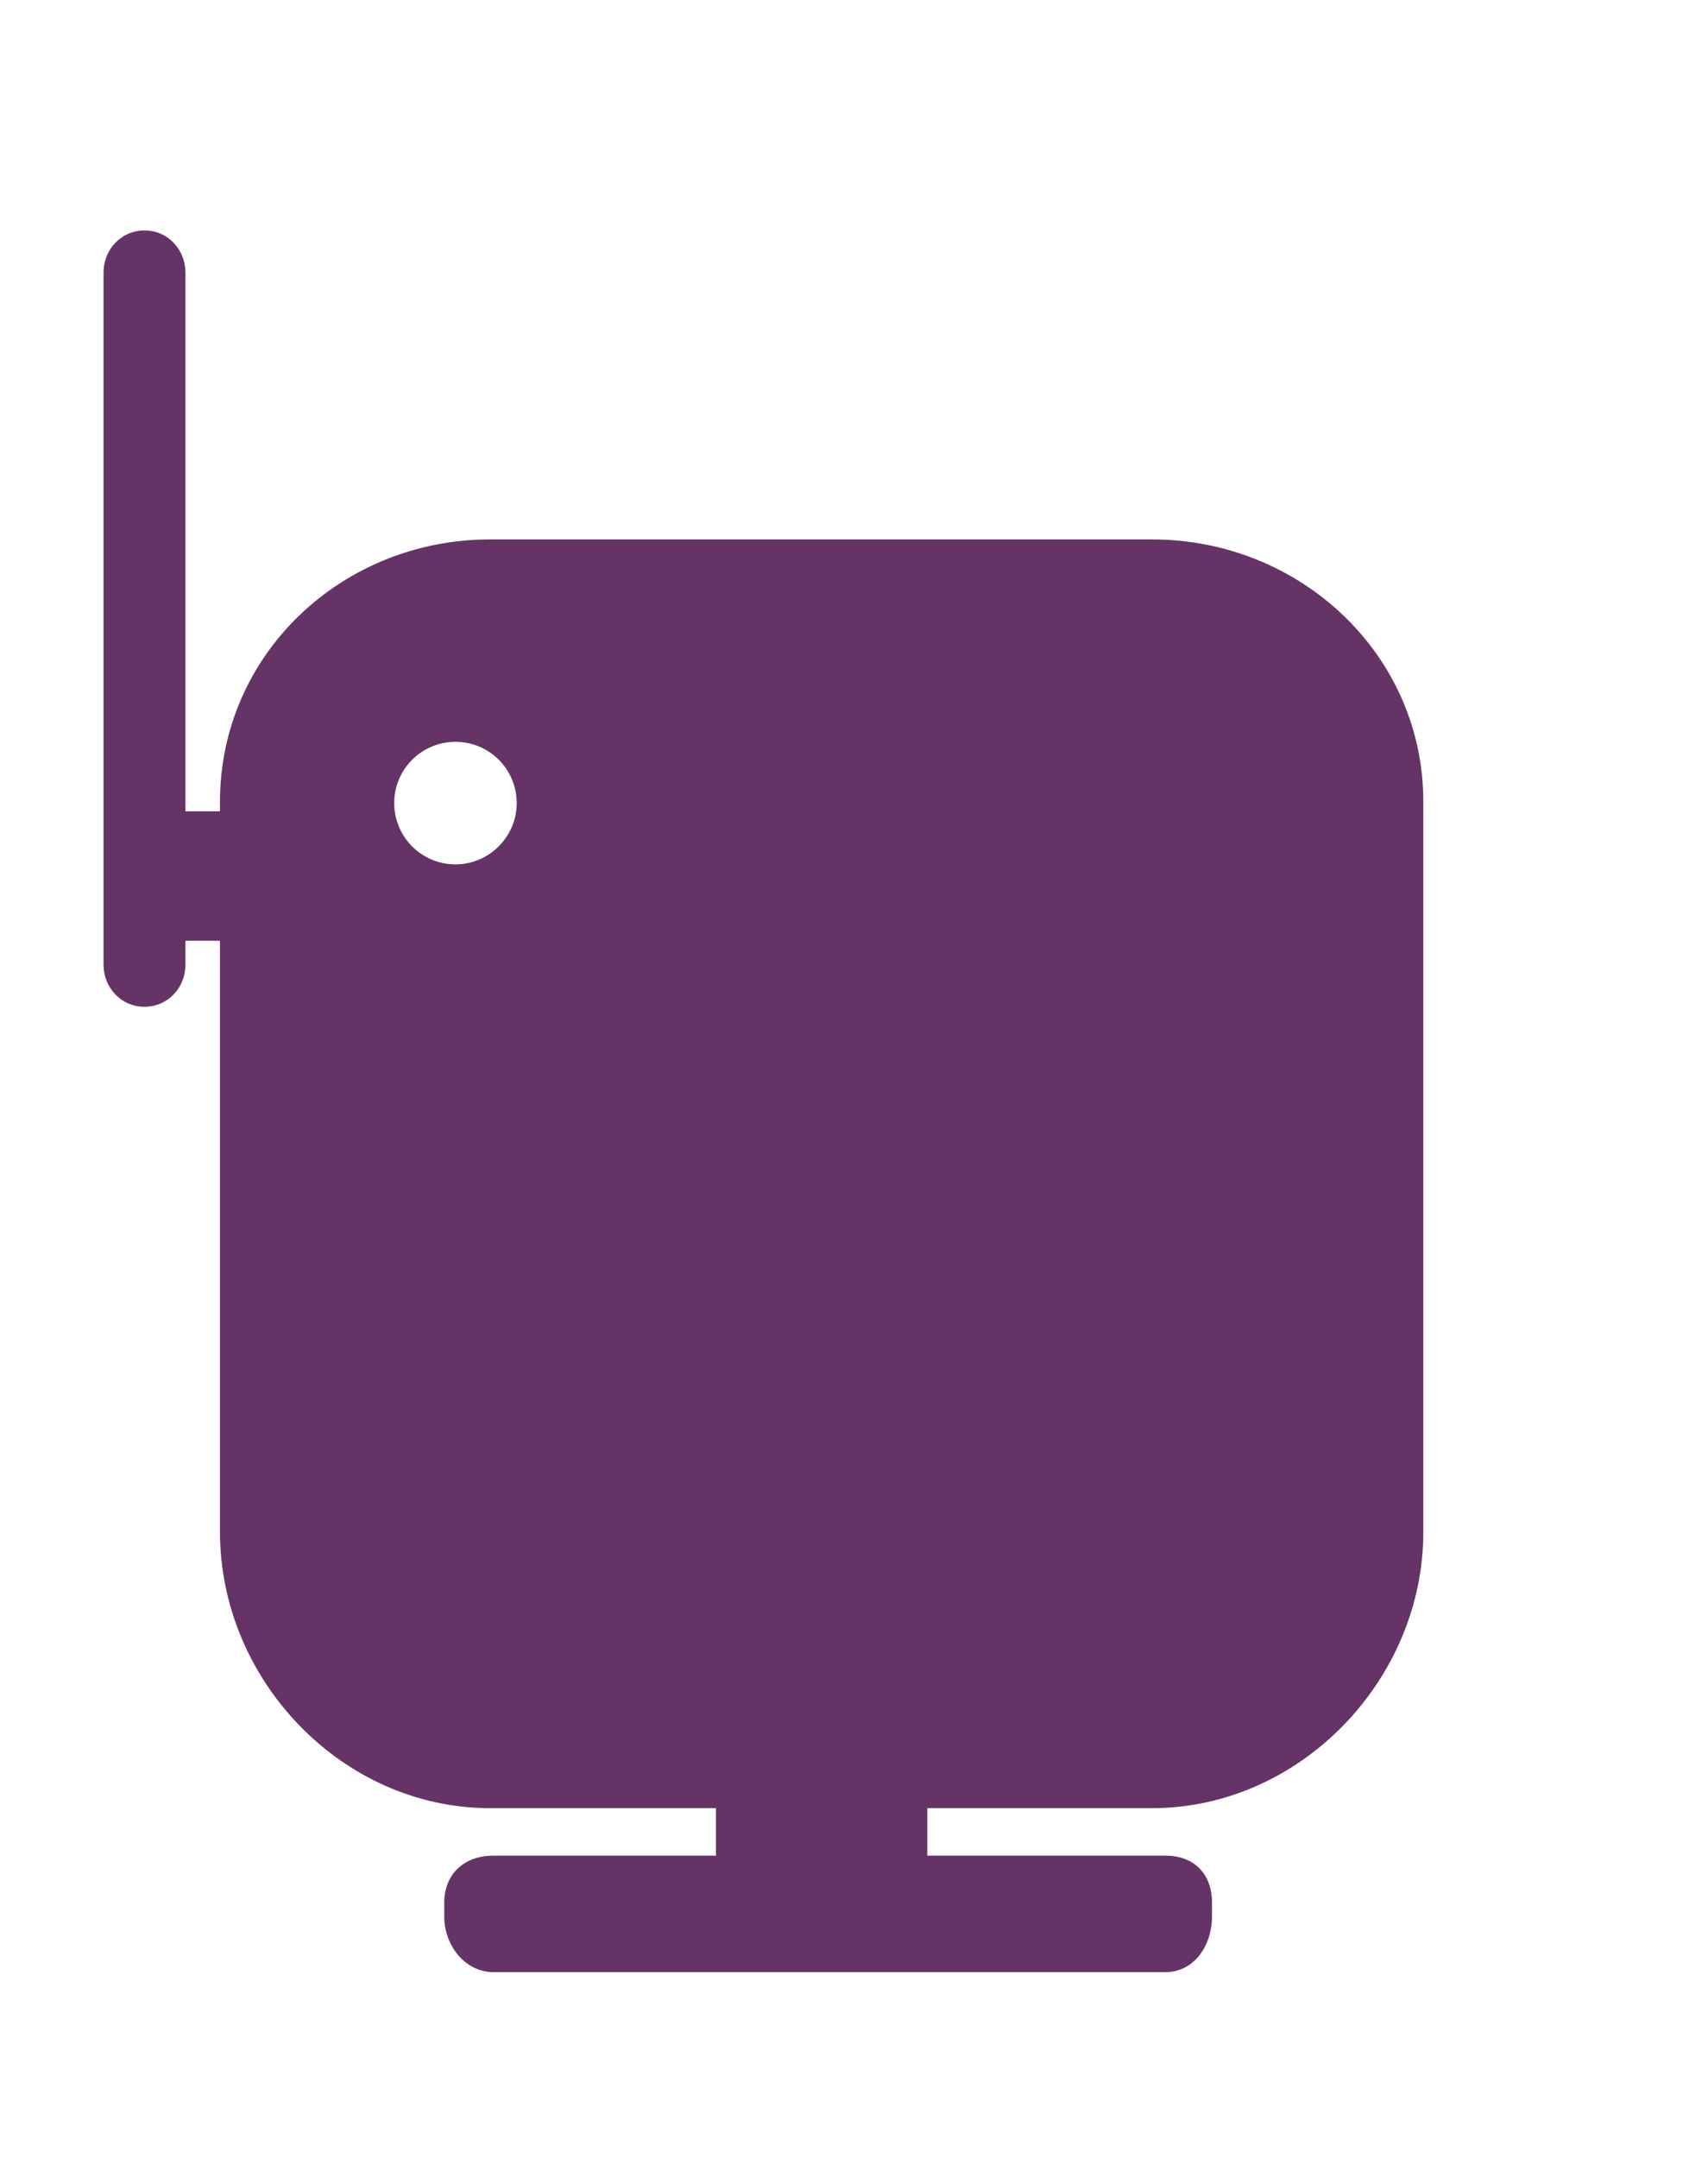 <?xml version="1.0" encoding="utf-8"?>
<!-- Generator: Adobe Illustrator 17.1.0, SVG Export Plug-In . SVG Version: 6.00 Build 0)  -->
<!DOCTYPE svg PUBLIC "-//W3C//DTD SVG 1.1//EN" "http://www.w3.org/Graphics/SVG/1.1/DTD/svg11.dtd">
<svg version="1.1" id="Camada_1" xmlns="http://www.w3.org/2000/svg" xmlns:xlink="http://www.w3.org/1999/xlink" x="0px" y="0px"
	 viewBox="85 0 396 500" enable-background="new 85 0 396 500" xml:space="preserve">
<path fill="#663366" d="M352.1,125H198.6c-34.3,0-62.6,26.6-62.6,60.8v2.2h-8V63.2c0-5.4-4.1-9.8-9.5-9.8s-9.5,4.4-9.5,9.8V200v4
	v19.5c0,5.4,4.1,9.8,9.5,9.8s9.5-4.4,9.5-9.8V218h8v137c0,34.3,28.3,64,62.6,64H251v11h-51.6c-6.7,0-11.4,4.2-11.4,10.9v3.2
	c0,6.7,4.8,12.9,11.4,12.9h155.8c6.7,0,10.8-6.2,10.8-12.9v-3.2c0-6.7-4.2-10.9-10.8-10.9H300v-11h52.1c34.3,0,62.9-29.7,62.9-64
	V185.8C415,151.6,386.4,125,352.1,125z M190.6,200.3c-7.9,0-14.2-6.4-14.2-14.2c0-7.9,6.4-14.2,14.2-14.2c7.9,0,14.2,6.4,14.2,14.2
	C204.8,193.9,198.4,200.3,190.6,200.3z"/>
</svg>

